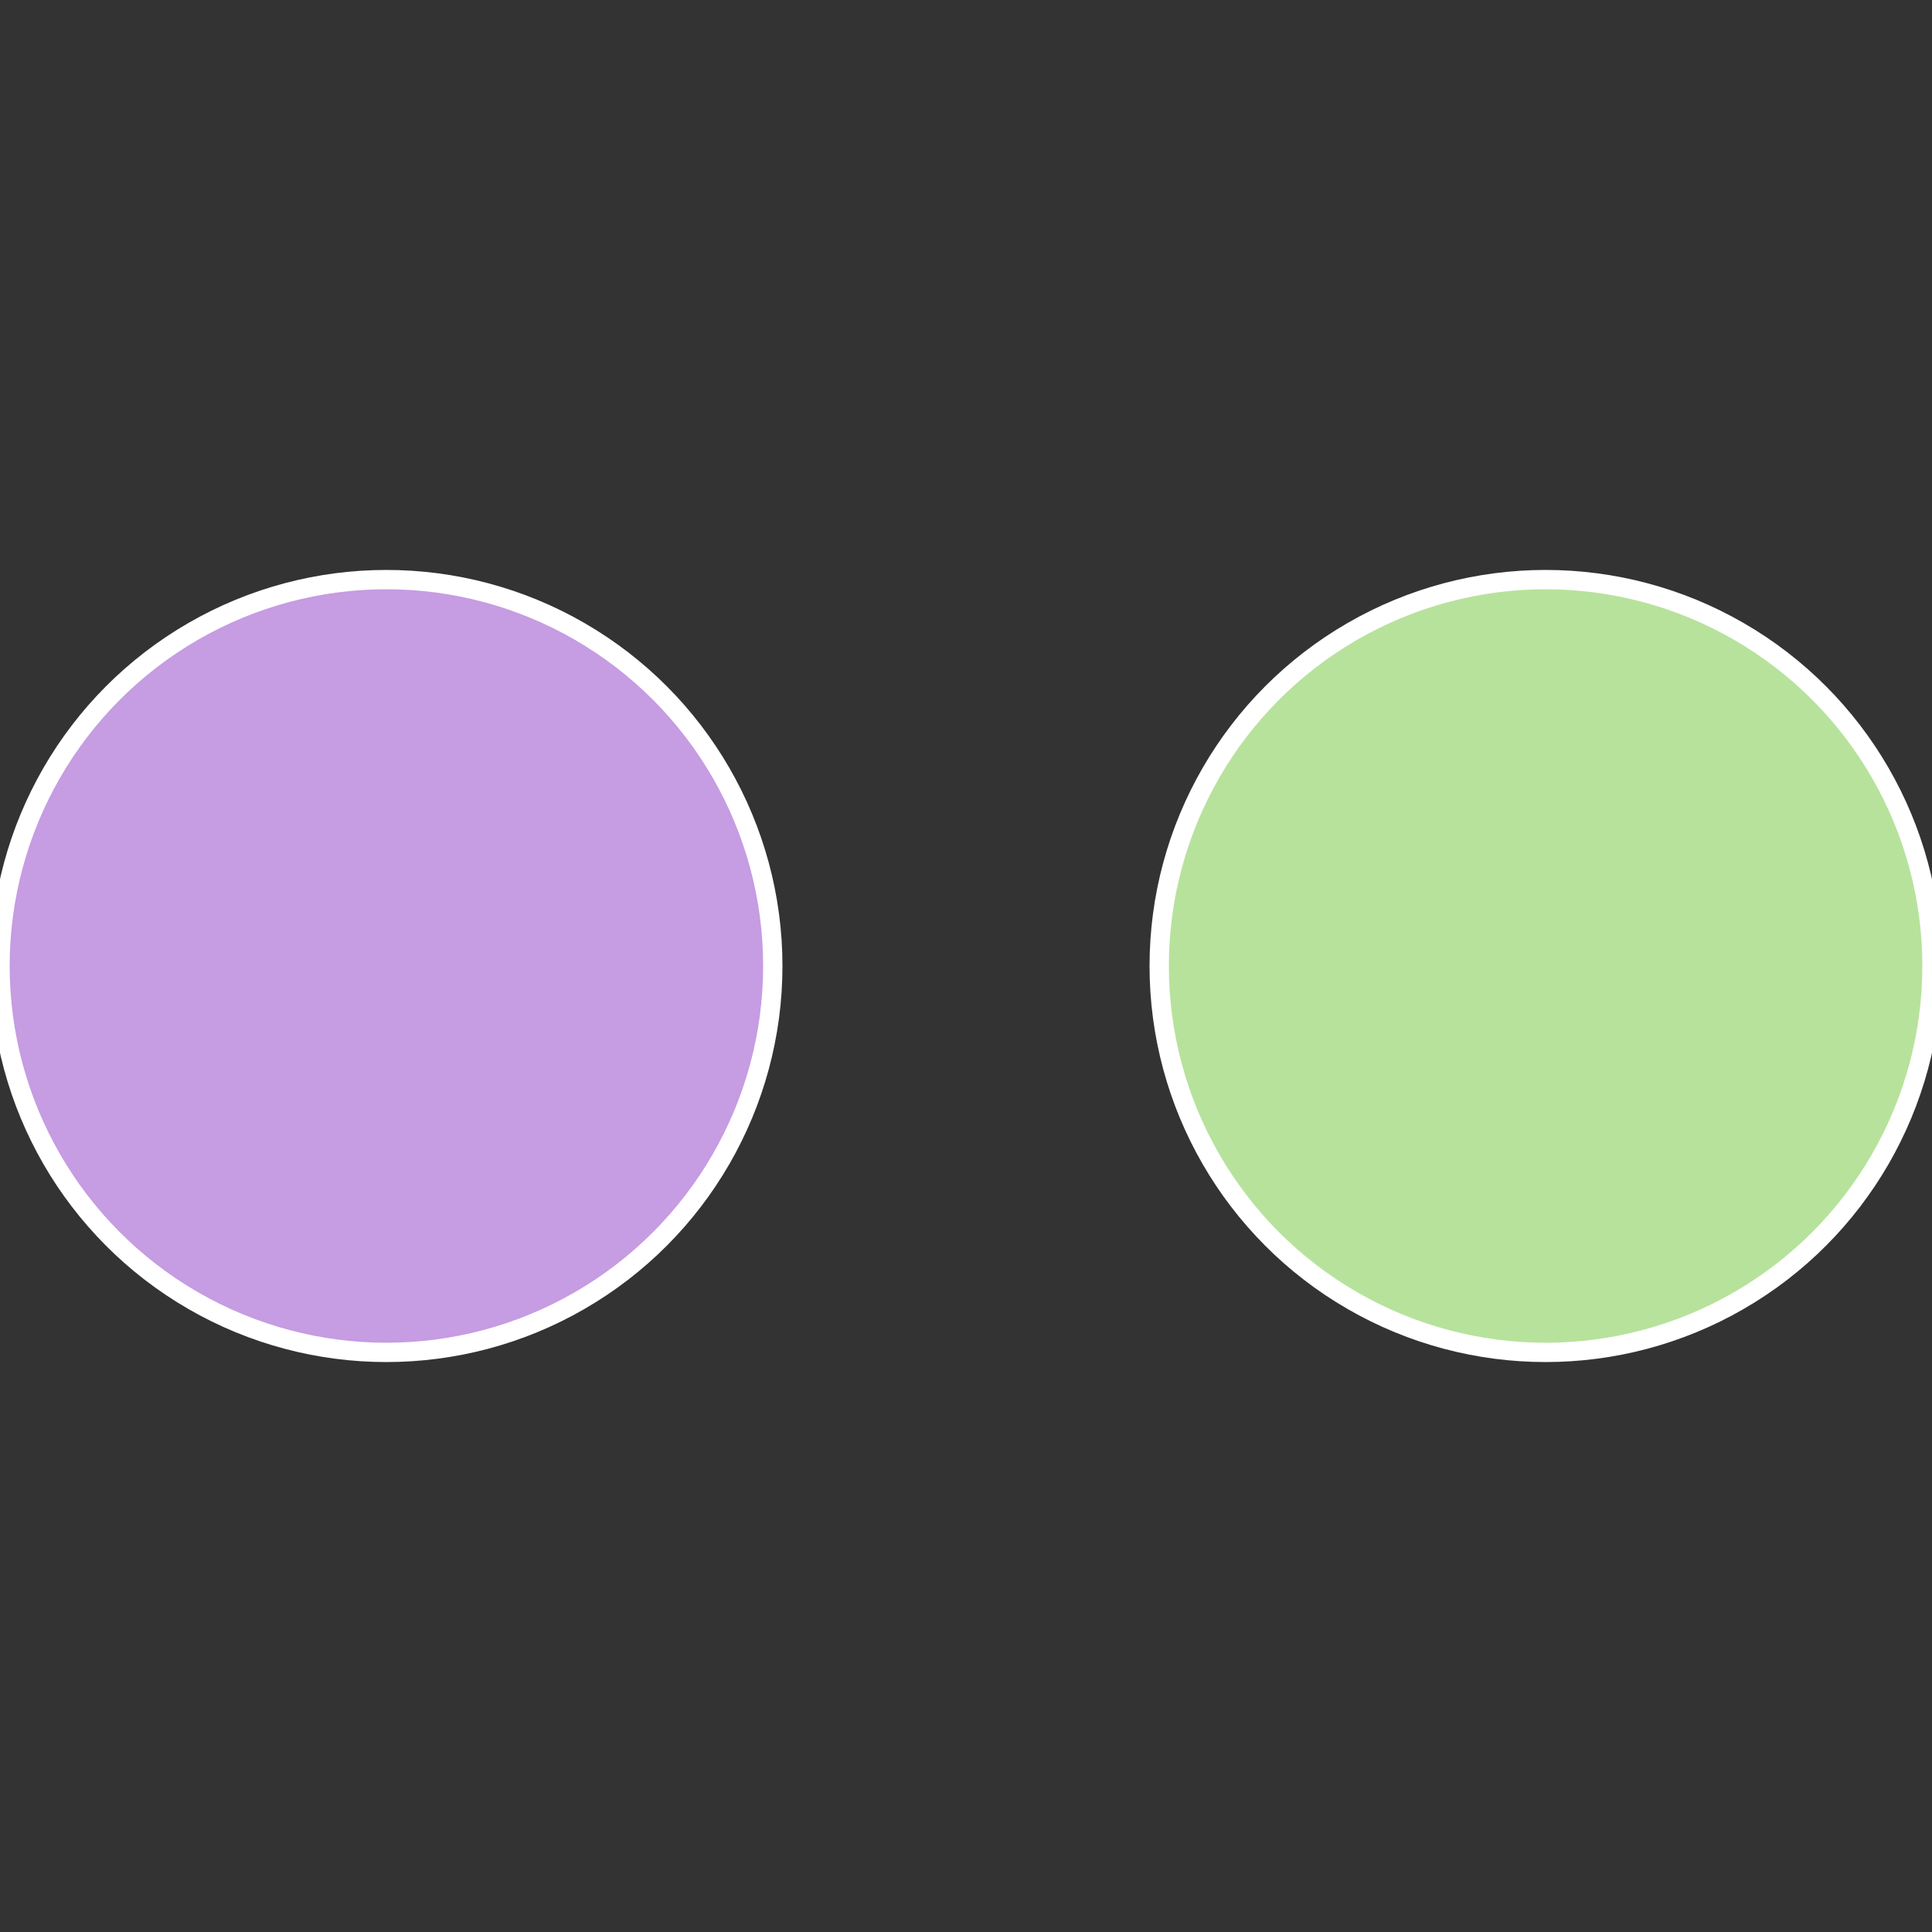 <?xml version="1.0" standalone="no"?>
<svg width="500" height="500" viewBox="-1 -1 2 2" xmlns="http://www.w3.org/2000/svg">
 
                <rect x="-1" y="-1" width="2" height="2" fill="#333333" stroke="none"/>
 
                <circle cx="0.6" cy="0" r="0.4" fill="#b7e29c" stroke="#fff" stroke-width="1%" />
             
                <circle cx="-0.6" cy="7.3478807948841E-17" r="0.4" fill="#c69ce2" stroke="#fff" stroke-width="1%" />
            </svg>
